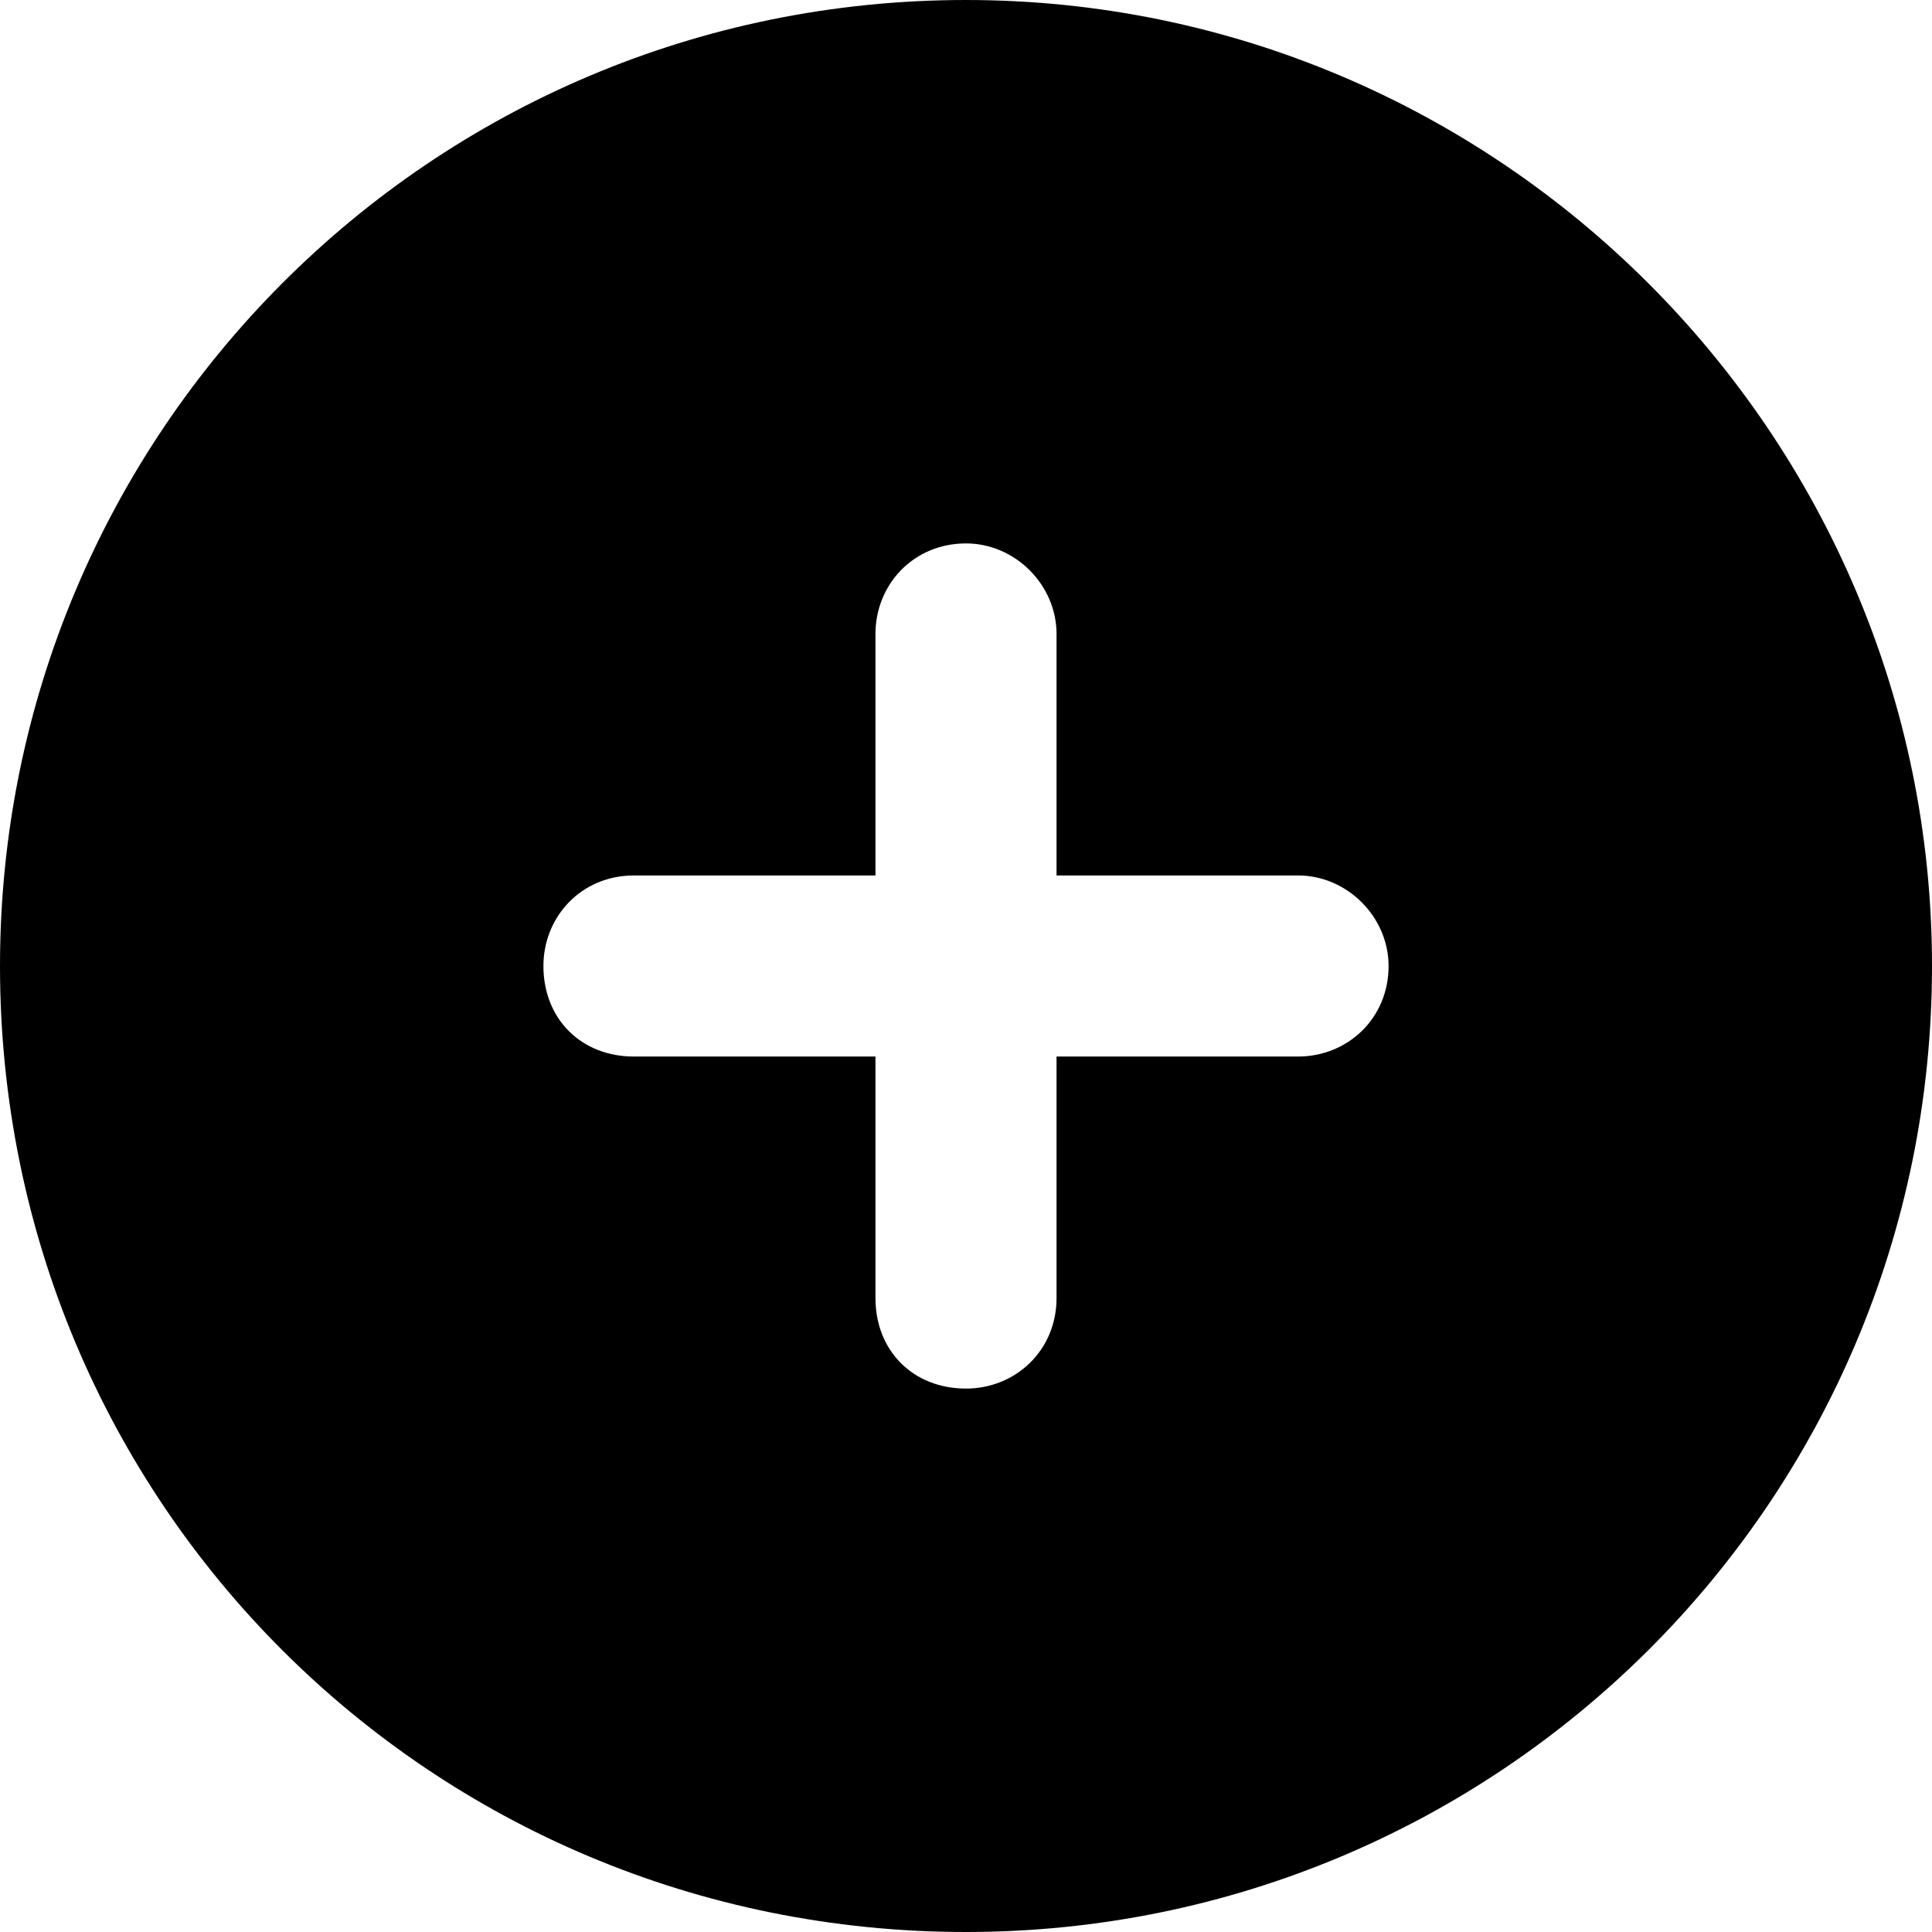 <svg width="22" height="22" viewBox="0 0 22 22" fill="none" xmlns="http://www.w3.org/2000/svg">
<path d="M0 11C0 4.941 4.898 0 11 0C17.059 0 22 4.941 22 11C22 17.102 17.059 22 11 22C4.898 22 0 17.102 0 11ZM11 15.812C11.559 15.812 12.031 15.383 12.031 14.781V12.031H14.781C15.34 12.031 15.812 11.602 15.812 11C15.812 10.441 15.34 9.969 14.781 9.969H12.031V7.219C12.031 6.66 11.559 6.188 11 6.188C10.398 6.188 9.969 6.66 9.969 7.219V9.969H7.219C6.617 9.969 6.188 10.441 6.188 11C6.188 11.602 6.617 12.031 7.219 12.031H9.969V14.781C9.969 15.383 10.398 15.812 11 15.812Z" fill="black"/>
</svg>
